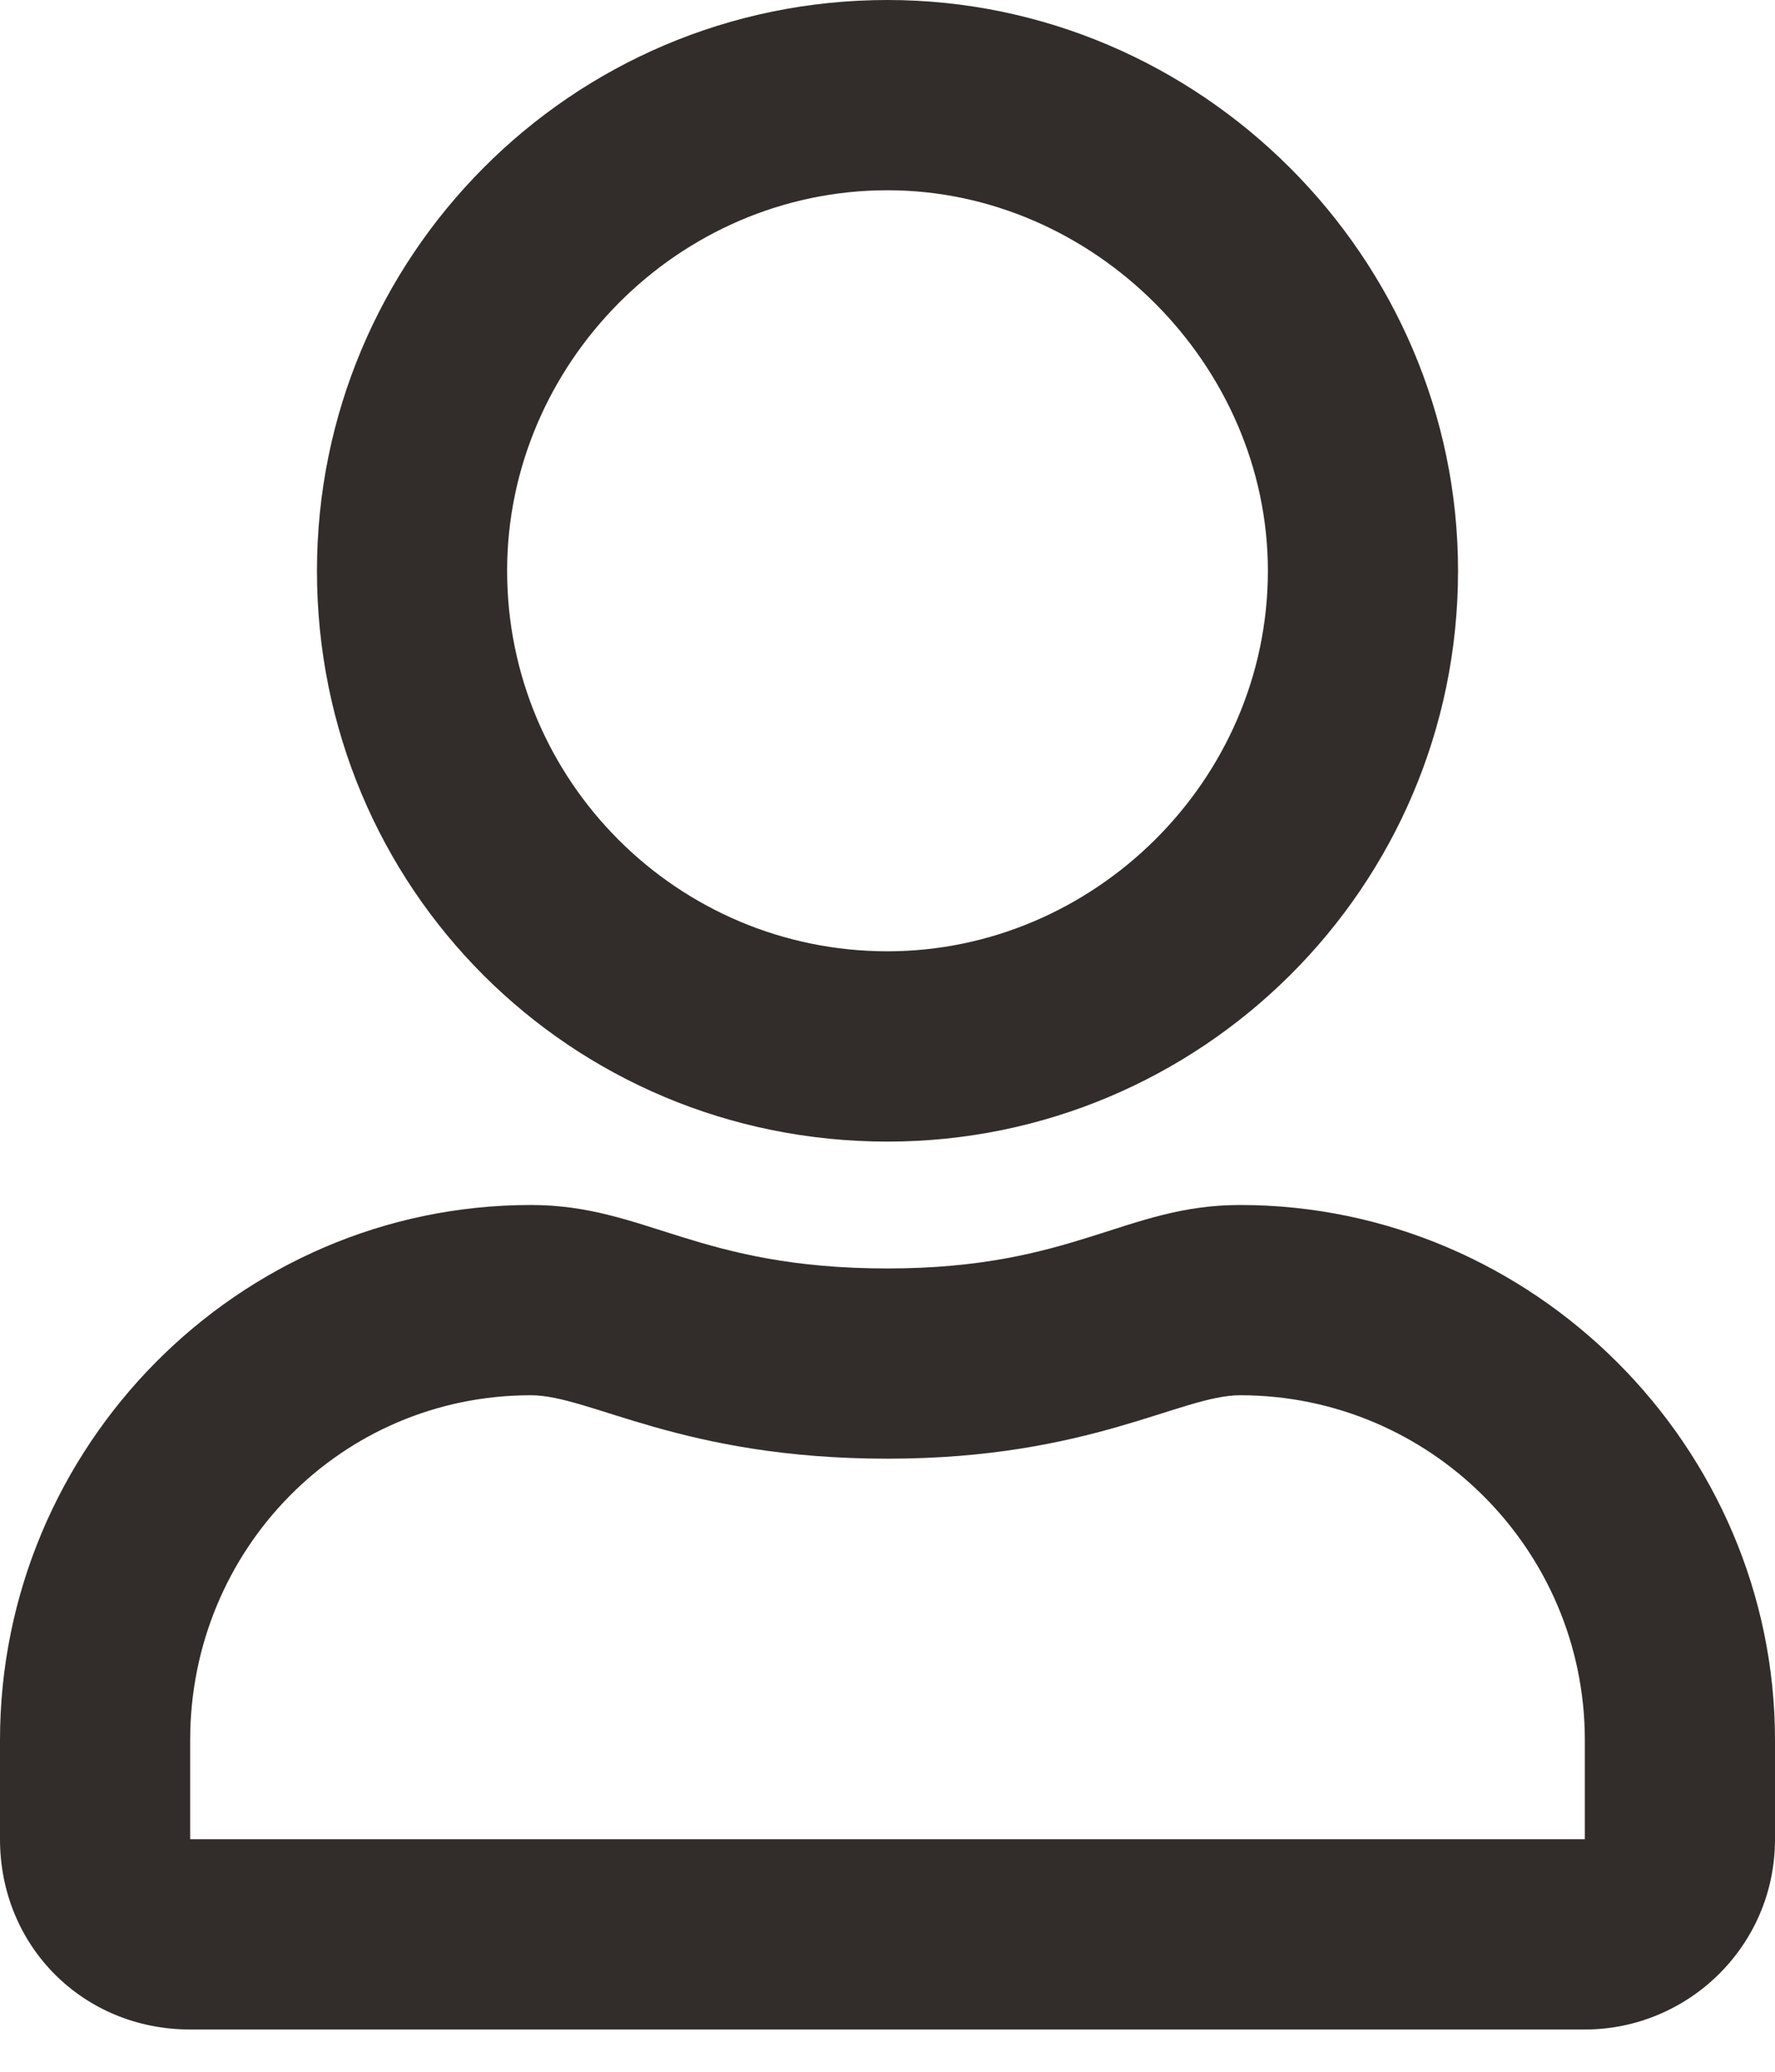 <svg width="30" height="35" viewBox="0 0 30 35" fill="none" xmlns="http://www.w3.org/2000/svg">
<path d="M20.96 20.357C19.018 20.357 18.147 21.429 15 21.429C11.786 21.429 10.915 20.357 8.973 20.357C4.018 20.357 0 24.442 0 29.397V31.071C0 32.88 1.406 34.286 3.214 34.286H26.786C28.527 34.286 30 32.88 30 31.071V29.397C30 24.442 25.915 20.357 20.96 20.357ZM26.786 31.071H3.214V29.397C3.214 26.183 5.759 23.571 8.973 23.571C9.978 23.571 11.518 24.643 15 24.643C18.415 24.643 19.955 23.571 20.96 23.571C24.174 23.571 26.786 26.183 26.786 29.397V31.071ZM15 19.286C20.29 19.286 24.643 15 24.643 9.643C24.643 4.353 20.29 0 15 0C9.643 0 5.357 4.353 5.357 9.643C5.357 15 9.643 19.286 15 19.286ZM15 3.214C18.482 3.214 21.429 6.161 21.429 9.643C21.429 13.192 18.482 16.071 15 16.071C11.451 16.071 8.571 13.192 8.571 9.643C8.571 6.161 11.451 3.214 15 3.214Z" fill="#322D2A"/>
</svg>
